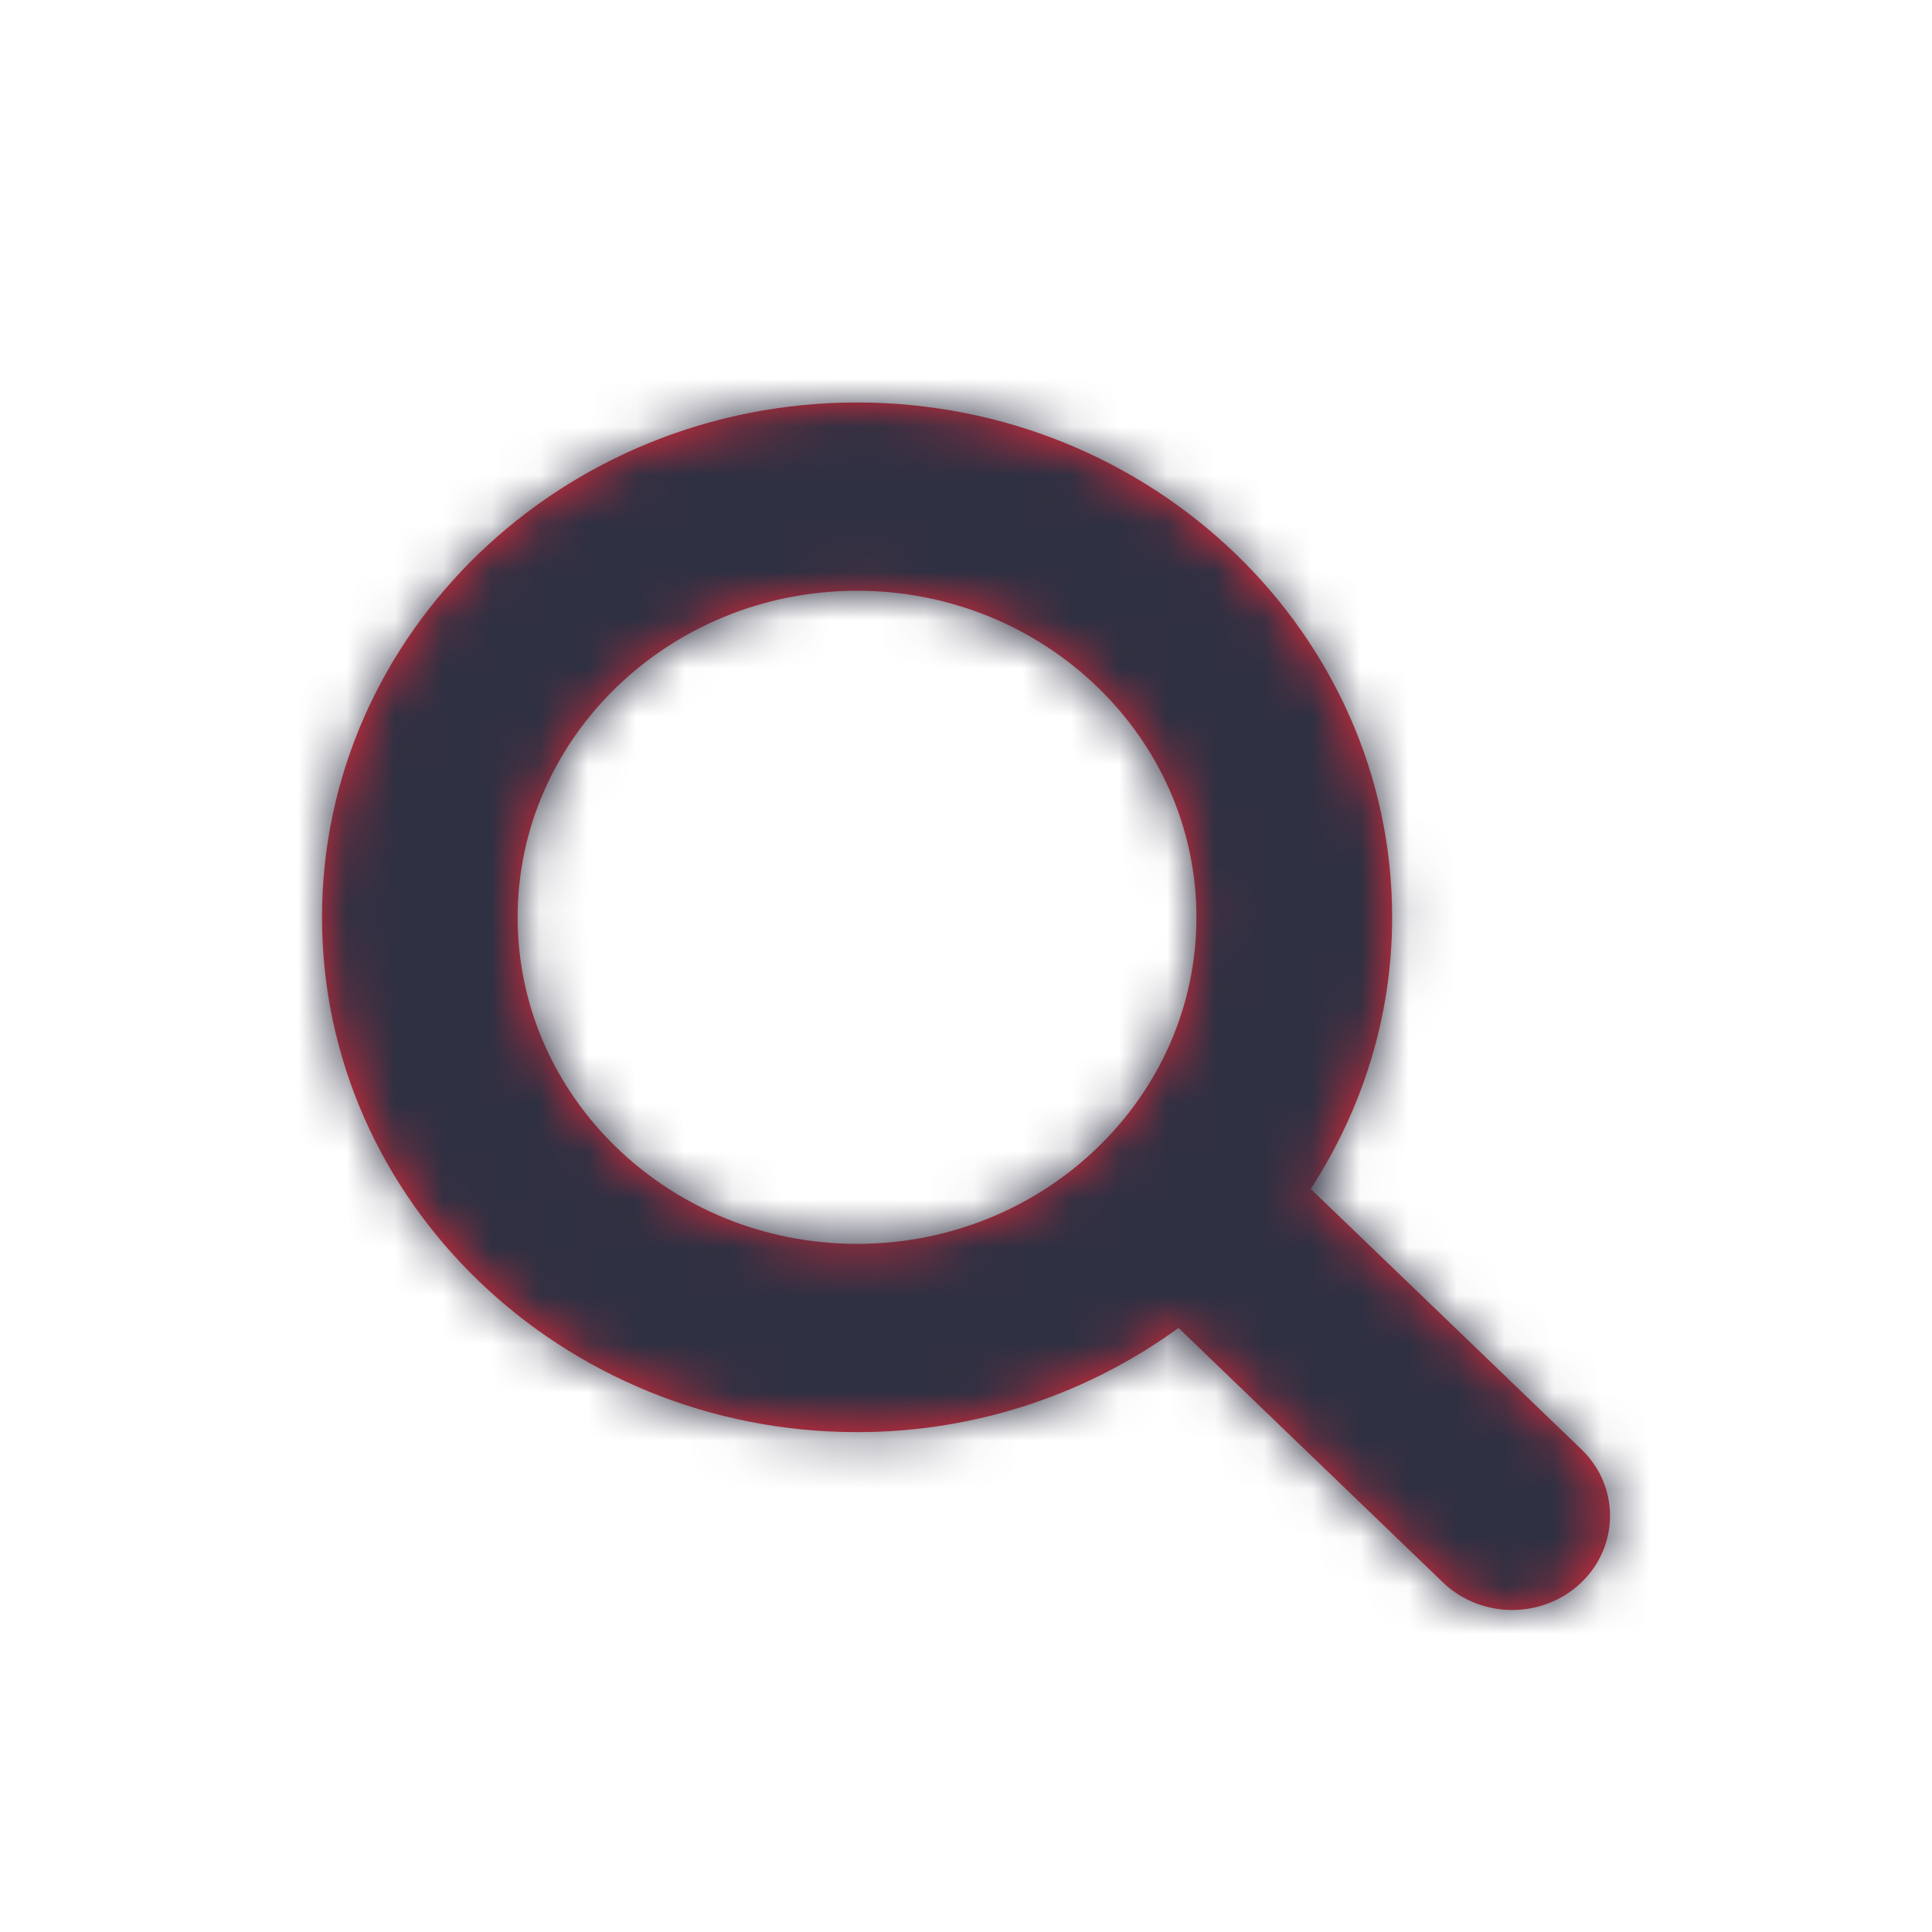 <svg xmlns="http://www.w3.org/2000/svg" xmlns:xlink="http://www.w3.org/1999/xlink" width="40" height="40" viewBox="0 0 40 40">
    <defs>
        <path id="8bkstvpcwa" d="M4.05 10.66c0-3.729 3.153-6.762 7.027-6.762 3.875 0 7.027 3.033 7.027 6.762 0 3.729-3.152 6.76-7.027 6.76-3.874 0-7.027-3.031-7.027-6.76m22.023 11.012l-5.603-5.39c1.062-1.635 1.686-3.558 1.686-5.622C22.156 4.783 17.185 0 11.077 0 4.97 0 0 4.783 0 10.66s4.97 10.658 11.077 10.658c2.501 0 4.801-.81 6.656-2.158l5.476 5.27c.395.38.915.57 1.431.57.518 0 1.036-.19 1.433-.57.792-.762.792-1.996 0-2.758"/>
    </defs>
    <g fill="none" fill-rule="evenodd">
        <g transform="translate(6.667 8.333)">
            <mask id="gk92zmnshb" fill="#fff">
                <use xlink:href="#8bkstvpcwa"/>
            </mask>
            <use fill="#E72938" xlink:href="#8bkstvpcwa"/>
            <g fill="#2F3042" mask="url(#gk92zmnshb)">
                <path d="M0 0H40V40H0z" transform="translate(-6.667 -8.333)"/>
            </g>
        </g>
    </g>
</svg>
